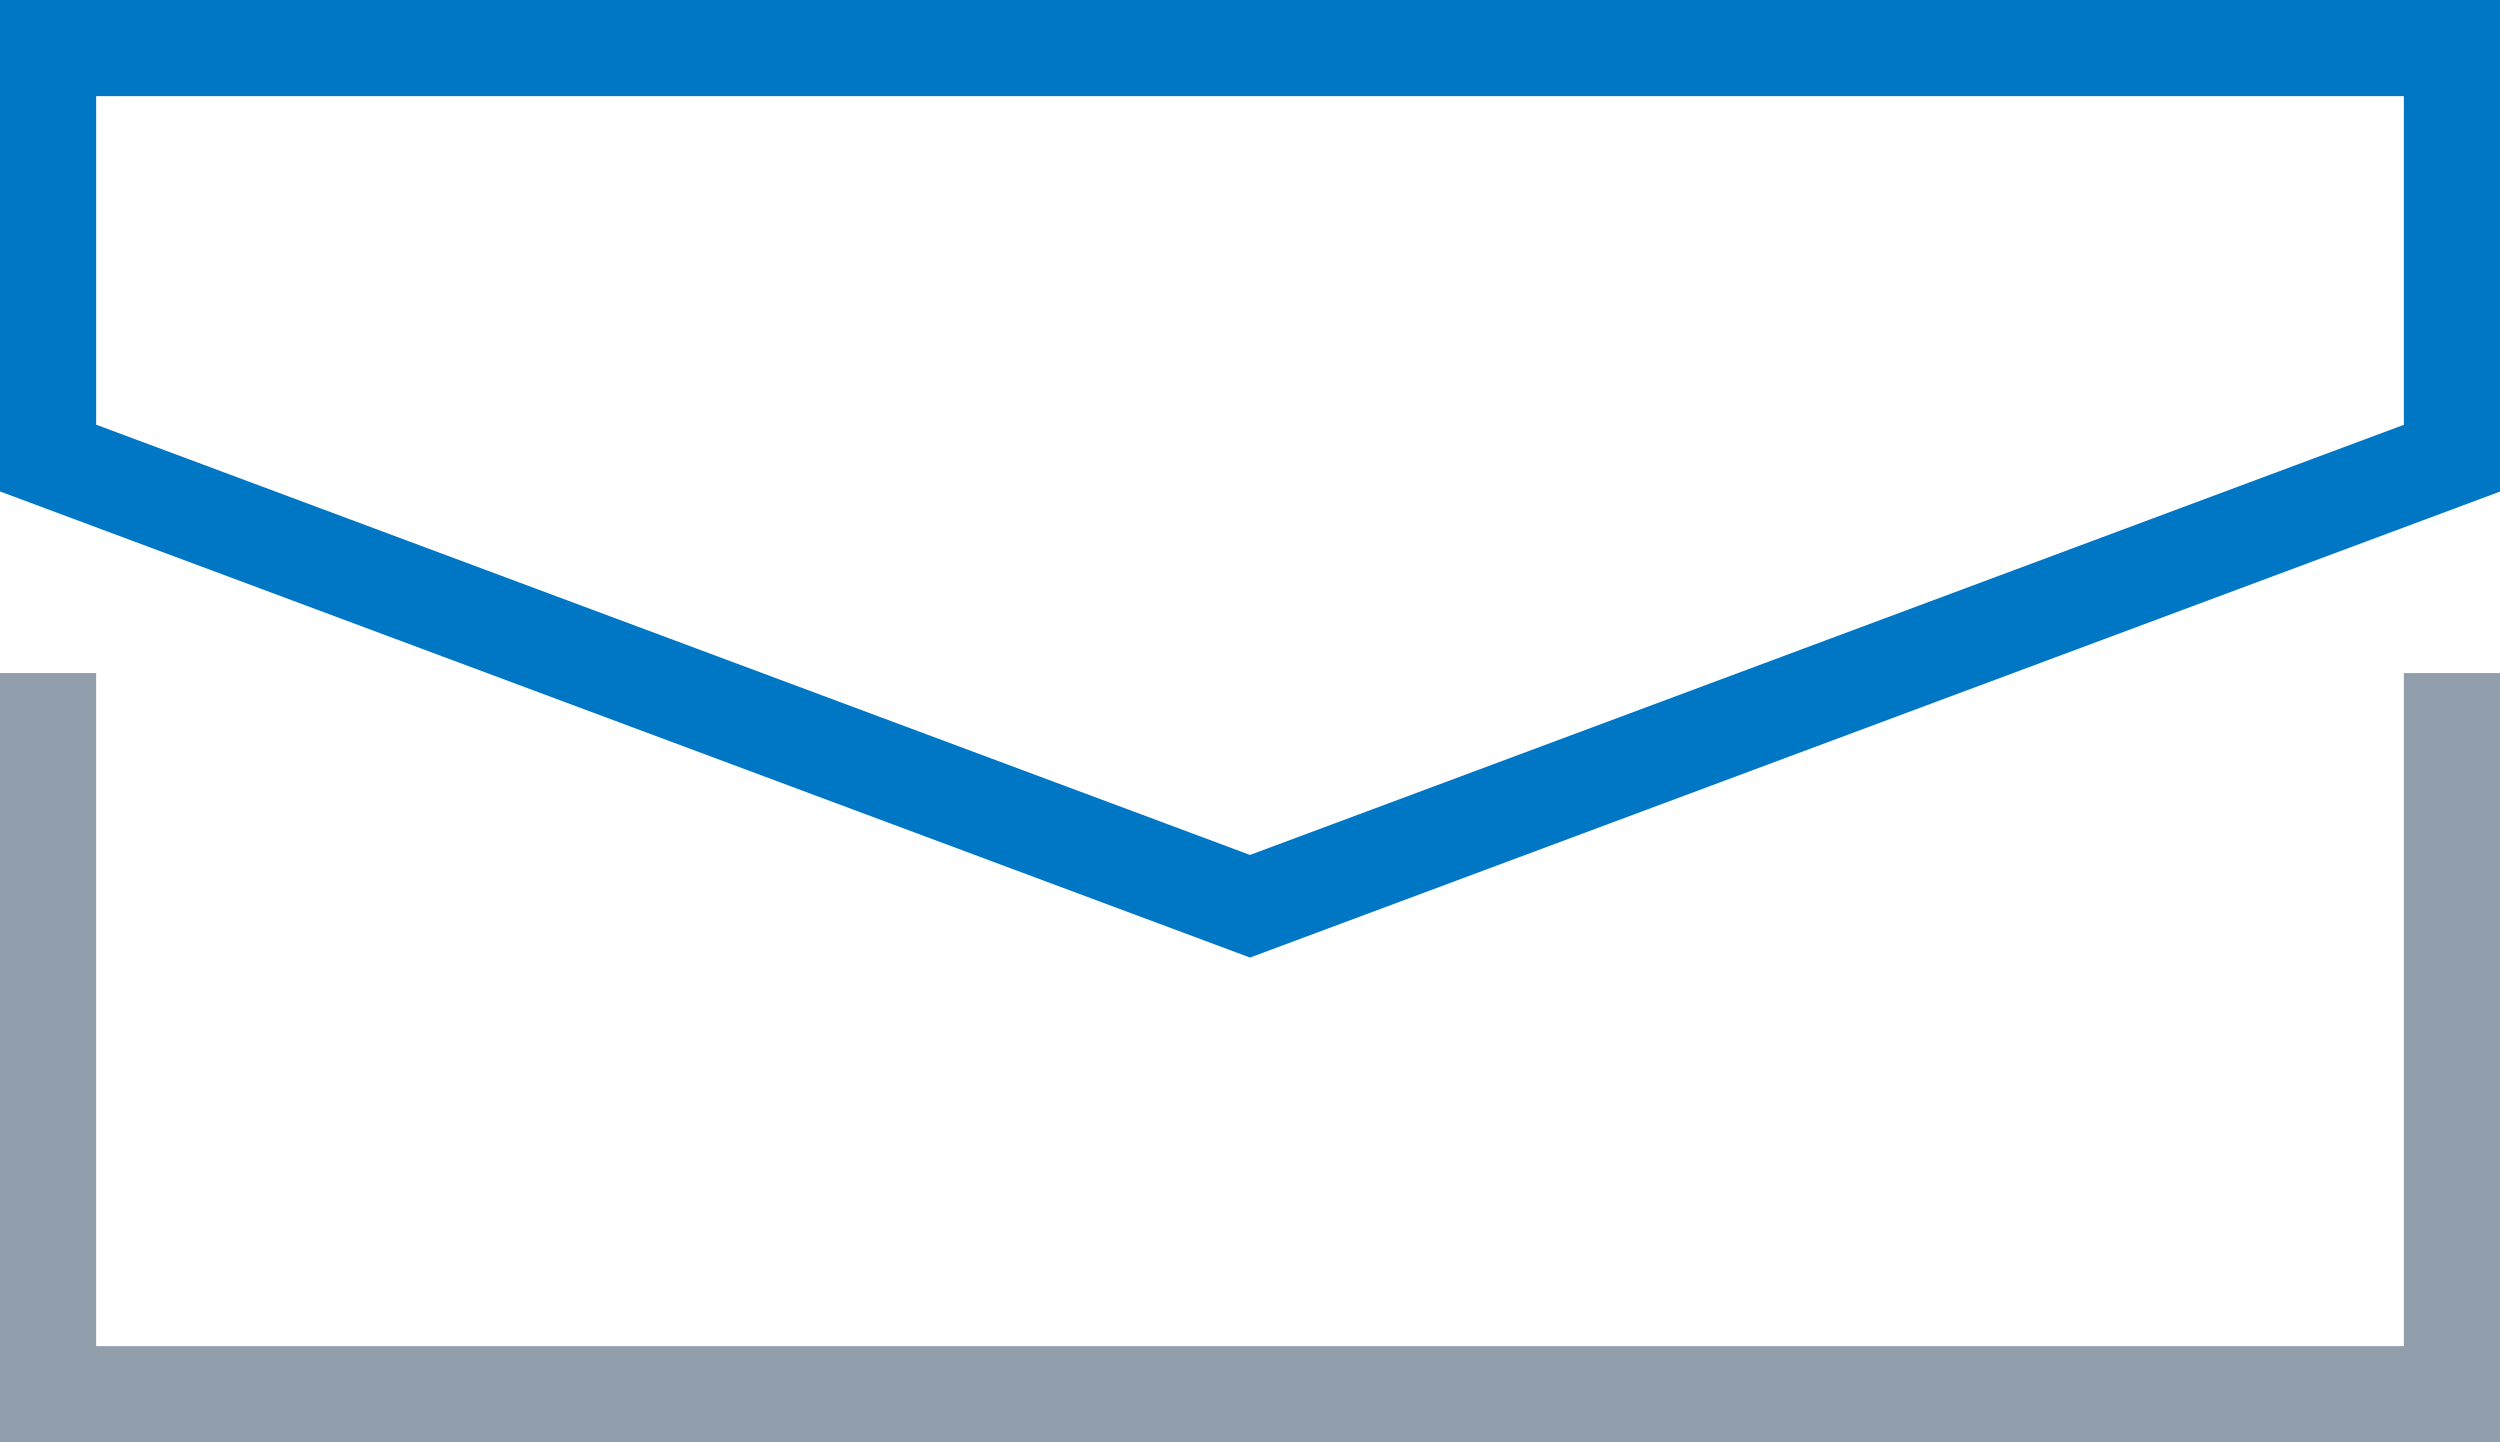 <svg xmlns="http://www.w3.org/2000/svg" width="104" height="60" viewBox="0 0 104 60"><defs><style>.a,.b{fill:none;stroke-miterlimit:10;stroke-width:4px;}.a{stroke:#919eac;}.b{stroke:#0077c5;}</style></defs><g transform="translate(-5 -16)"><path class="a" d="M7,31V61H107V31" transform="translate(0 13)"/><path class="b" d="M57,53.7l50-18.639V18H7V35.056Z"/></g></svg>